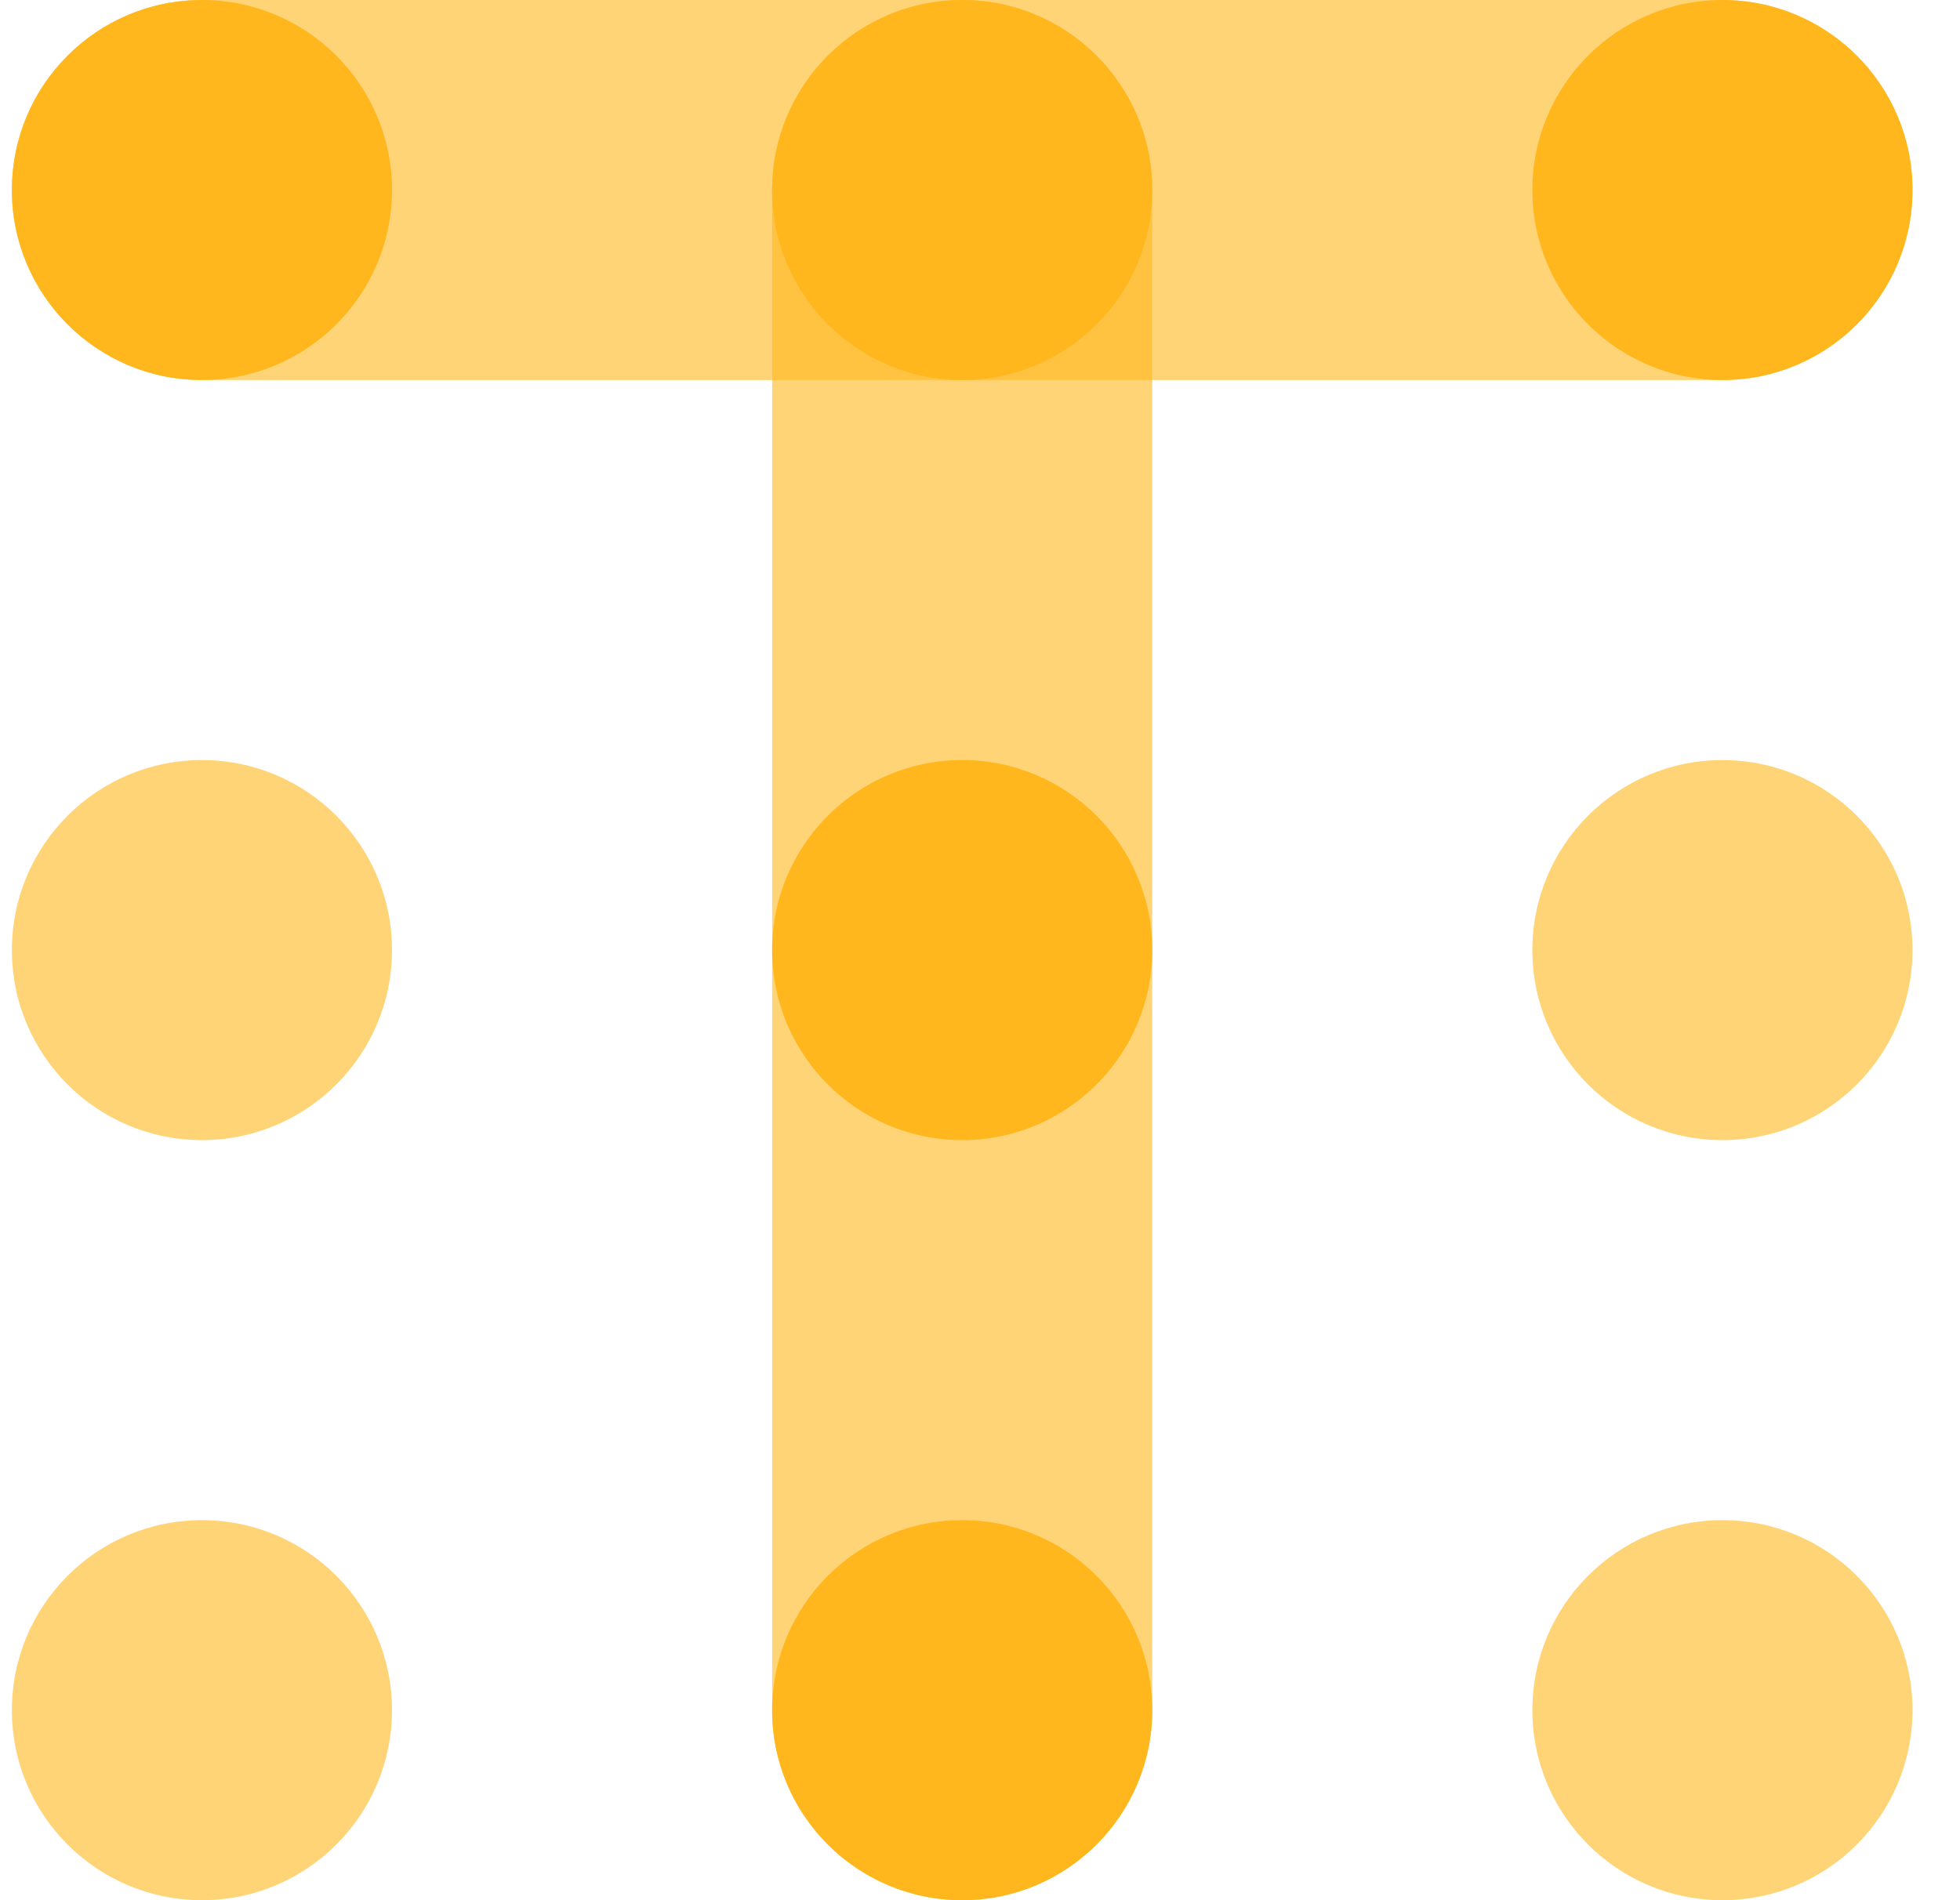 <?xml version="1.0" encoding="UTF-8"?>
<svg xmlns="http://www.w3.org/2000/svg" width="33" height="32" viewBox="0 0 33 32" fill="none">
  <path opacity="0.6" d="M29 6.4C30.767 6.4 32.2 4.967 32.2 3.2C32.2 1.433 30.767 0 29 0L3.4 0C1.633 0 0.2 1.433 0.2 3.2C0.2 4.967 1.633 6.4 3.4 6.4L29 6.4Z" fill="#FFB71D"></path>
  <path opacity="0.6" d="M19.4 3.2C19.4 1.433 17.967 0 16.2 0C14.433 0 13 1.433 13 3.2V28.8C13 30.567 14.433 32 16.2 32C17.967 32 19.4 30.567 19.4 28.8V3.2Z" fill="#FFB71D"></path>
  <path d="M3.4 6.4C5.168 6.4 6.6 4.967 6.6 3.2C6.6 1.433 5.168 0 3.4 0C1.633 0 0.2 1.433 0.2 3.2C0.2 4.967 1.633 6.4 3.4 6.4Z" fill="#FFB71D"></path>
  <path d="M29 6.4C30.768 6.4 32.2 4.967 32.2 3.2C32.2 1.433 30.768 0 29 0C27.233 0 25.8 1.433 25.8 3.2C25.8 4.967 27.233 6.4 29 6.4Z" fill="#FFB71D"></path>
  <path d="M16.2 6.4C17.967 6.4 19.4 4.967 19.4 3.2C19.4 1.433 17.967 0 16.2 0C14.433 0 13 1.433 13 3.2C13 4.967 14.433 6.4 16.2 6.4Z" fill="#FFB71D"></path>
  <path d="M16.2 32C17.967 32 19.4 30.567 19.4 28.8C19.4 27.033 17.967 25.6 16.2 25.6C14.433 25.6 13 27.033 13 28.8C13 30.567 14.433 32 16.2 32Z" fill="#FFB71D"></path>
  <path d="M16.2 19.2C17.967 19.2 19.4 17.767 19.4 16C19.4 14.233 17.967 12.8 16.2 12.8C14.433 12.8 13 14.233 13 16C13 17.767 14.433 19.2 16.2 19.2Z" fill="#FFB71D"></path>
  <path opacity="0.6" d="M3.4 19.2C5.168 19.2 6.6 17.767 6.6 16C6.6 14.233 5.168 12.8 3.4 12.8C1.633 12.8 0.2 14.233 0.2 16C0.2 17.767 1.633 19.2 3.4 19.2Z" fill="#FFB71D"></path>
  <path opacity="0.6" d="M29 19.2C30.768 19.2 32.2 17.767 32.2 16C32.2 14.233 30.768 12.8 29 12.8C27.233 12.8 25.8 14.233 25.8 16C25.8 17.767 27.233 19.2 29 19.2Z" fill="#FFB71D"></path>
  <path opacity="0.6" d="M3.4 32C5.168 32 6.6 30.567 6.6 28.8C6.6 27.033 5.168 25.6 3.4 25.6C1.633 25.6 0.2 27.033 0.2 28.8C0.2 30.567 1.633 32 3.4 32Z" fill="#FFB71D"></path>
  <path opacity="0.6" d="M29 32C30.768 32 32.2 30.567 32.2 28.8C32.2 27.033 30.768 25.6 29 25.6C27.233 25.6 25.8 27.033 25.8 28.8C25.8 30.567 27.233 32 29 32Z" fill="#FFB71D"></path>
</svg>
